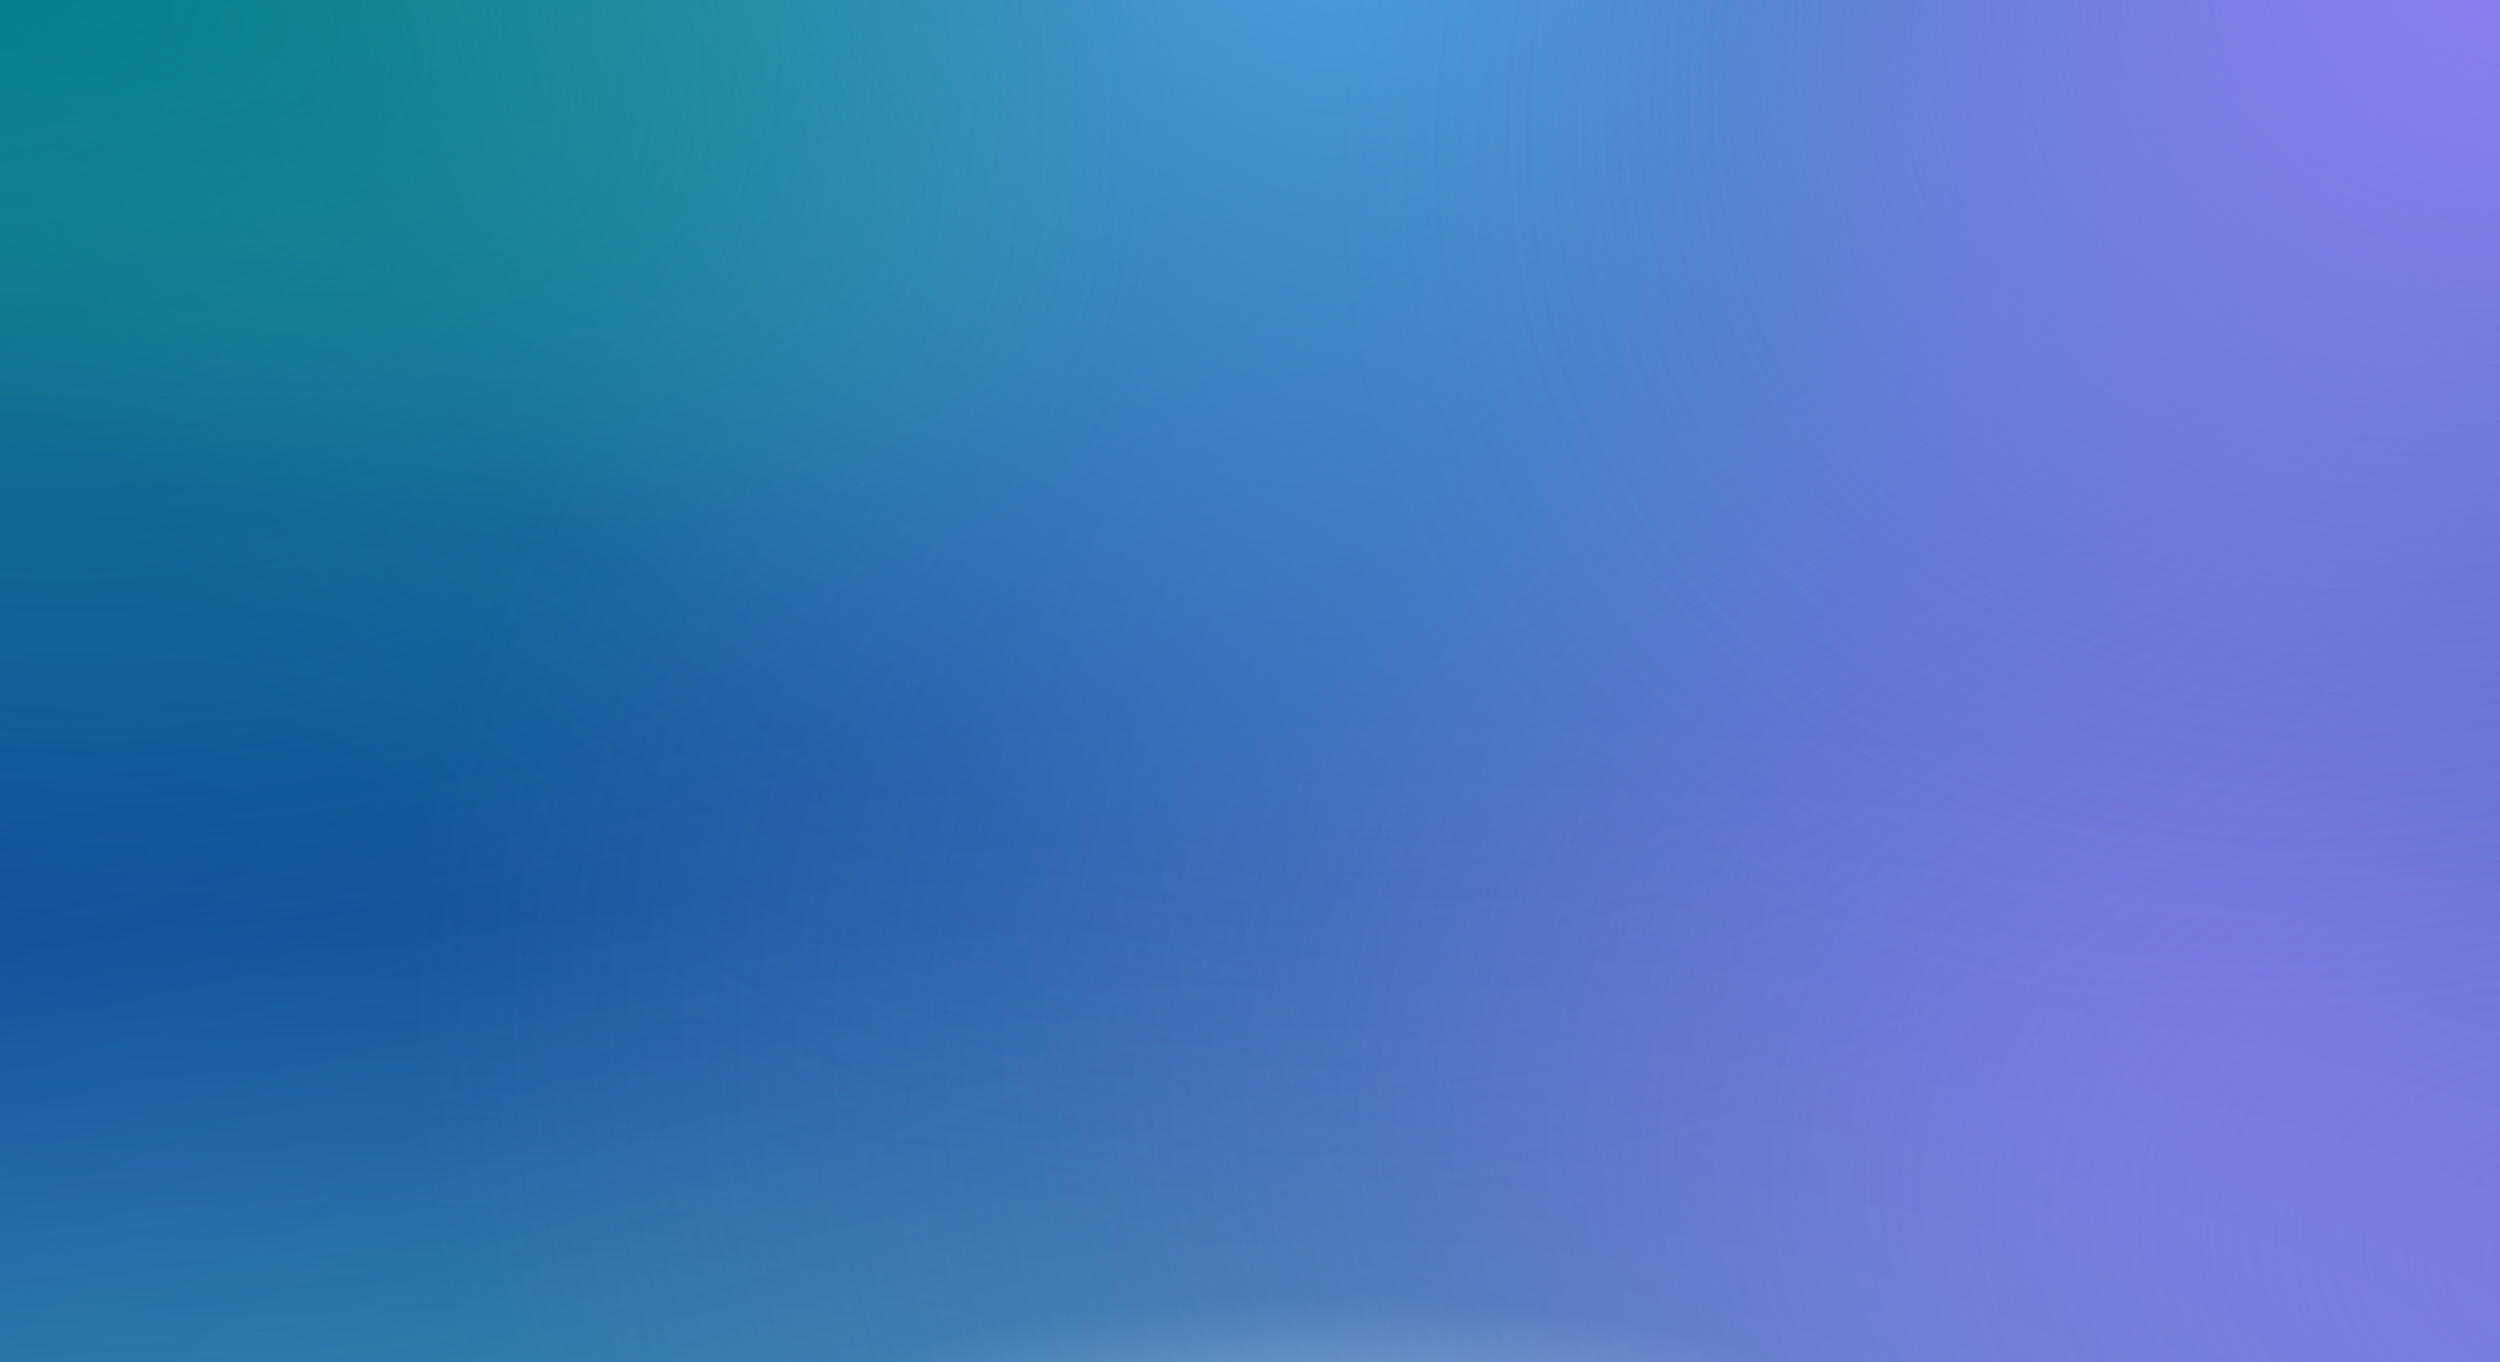 <svg width="1600" height="872" viewBox="0 0 1600 872" fill="none" xmlns="http://www.w3.org/2000/svg">
<g clip-path="url(#clip0_5528_7175)">
<rect width="1600" height="872" fill="white"/>
<g filter="url(#filter0_f_5528_7175)">
<path d="M-80 -80H1680V952H-80V-80Z" fill="#006A7A"/>
<path d="M-80 -80H1680V952H-80V-80Z" fill="url(#paint0_radial_5528_7175)" fill-opacity="0.4"/>
<path d="M-80 -80H1680V952H-80V-80Z" fill="url(#paint1_radial_5528_7175)" fill-opacity="0.6"/>
<path d="M-80 -80H1680V952H-80V-80Z" fill="url(#paint2_radial_5528_7175)"/>
<path d="M-80 -80H1680V952H-80V-80Z" fill="url(#paint3_radial_5528_7175)"/>
<path d="M-80 -80H1680V952H-80V-80Z" fill="url(#paint4_radial_5528_7175)"/>
<path d="M-80 -80H1680V952H-80V-80Z" fill="url(#paint5_radial_5528_7175)" fill-opacity="0.6"/>
<path d="M-80 -80H1680V952H-80V-80Z" fill="url(#paint6_radial_5528_7175)" fill-opacity="0.8"/>
<path d="M-80 -80H1680V952H-80V-80Z" fill="url(#paint7_radial_5528_7175)"/>
<path d="M-80 -80H1680V952H-80V-80Z" fill="url(#paint8_radial_5528_7175)" fill-opacity="0.6"/>
<path d="M-80 -80H1680V952H-80V-80Z" fill="url(#paint9_radial_5528_7175)" fill-opacity="0.4"/>
</g>
</g>
<defs>
<filter id="filter0_f_5528_7175" x="-160" y="-160" width="1920" height="1192" filterUnits="userSpaceOnUse" color-interpolation-filters="sRGB">
<feFlood flood-opacity="0" result="BackgroundImageFix"/>
<feBlend mode="normal" in="SourceGraphic" in2="BackgroundImageFix" result="shape"/>
<feGaussianBlur stdDeviation="40" result="effect1_foregroundBlur_5528_7175"/>
</filter>
<radialGradient id="paint0_radial_5528_7175" cx="0" cy="0" r="1" gradientUnits="userSpaceOnUse" gradientTransform="translate(-80 551.562) rotate(-3.757) scale(1763.79 549.721)">
<stop stop-color="#2929CC"/>
<stop offset="0.424" stop-color="#2929CC" stop-opacity="0.8"/>
<stop offset="1" stop-color="#2929CC" stop-opacity="0"/>
</radialGradient>
<radialGradient id="paint1_radial_5528_7175" cx="0" cy="0" r="1" gradientUnits="userSpaceOnUse" gradientTransform="translate(-80 1116.48) rotate(-5.339) scale(1767.67 510.302)">
<stop stop-color="#519DE0"/>
<stop offset="1" stop-color="#519DE0" stop-opacity="0"/>
</radialGradient>
<radialGradient id="paint2_radial_5528_7175" cx="0" cy="0" r="1" gradientUnits="userSpaceOnUse" gradientTransform="translate(1438.55 674.154) rotate(-151.363) scale(855.384 601.163)">
<stop stop-color="#7575E0"/>
<stop offset="0.759" stop-color="#7575E0" stop-opacity="0.1"/>
<stop offset="1" stop-color="#7575E0" stop-opacity="0"/>
</radialGradient>
<radialGradient id="paint3_radial_5528_7175" cx="0" cy="0" r="1" gradientUnits="userSpaceOnUse" gradientTransform="translate(1680 820.519) rotate(-163.196) scale(1838.5 1334.49)">
<stop stop-color="#7575E0"/>
<stop offset="0.786" stop-color="#7575E0" stop-opacity="0"/>
</radialGradient>
<radialGradient id="paint4_radial_5528_7175" cx="0" cy="0" r="1" gradientUnits="userSpaceOnUse" gradientTransform="translate(856.1 -80) rotate(76.619) scale(843.667 861.209)">
<stop stop-color="#519DE0"/>
<stop offset="0.759" stop-color="#519DE0" stop-opacity="0.1"/>
<stop offset="1" stop-color="#519DE0" stop-opacity="0"/>
</radialGradient>
<radialGradient id="paint5_radial_5528_7175" cx="0" cy="0" r="1" gradientUnits="userSpaceOnUse" gradientTransform="translate(-80 -58.5) rotate(21.584) scale(860.597 624.921)">
<stop stop-color="#007C8F"/>
<stop offset="1" stop-color="#33B8A6" stop-opacity="0"/>
<stop offset="1" stop-color="#007C8F" stop-opacity="0"/>
</radialGradient>
<radialGradient id="paint6_radial_5528_7175" cx="0" cy="0" r="1" gradientUnits="userSpaceOnUse" gradientTransform="translate(1680 -98.275) rotate(145.497) scale(897.651 657.482)">
<stop stop-color="#8F7FF5"/>
<stop offset="0.838" stop-color="#8F7FF5" stop-opacity="0.1"/>
<stop offset="1" stop-color="#8F7FF5" stop-opacity="0"/>
</radialGradient>
<radialGradient id="paint7_radial_5528_7175" cx="0" cy="0" r="1" gradientUnits="userSpaceOnUse" gradientTransform="translate(1680 -98.275) rotate(144.542) scale(833.903 611.234)">
<stop stop-color="#8F7FF5"/>
<stop offset="0.759" stop-color="#8F7FF5" stop-opacity="0.1"/>
<stop offset="1" stop-color="#8F7FF5" stop-opacity="0"/>
</radialGradient>
<radialGradient id="paint8_radial_5528_7175" cx="0" cy="0" r="1" gradientUnits="userSpaceOnUse" gradientTransform="translate(-80 -58.5) rotate(18.171) scale(841.096 313.604)">
<stop stop-color="#007C8F"/>
<stop offset="1" stop-color="#33B8A6" stop-opacity="0"/>
<stop offset="1" stop-color="#007C8F" stop-opacity="0"/>
</radialGradient>
<radialGradient id="paint9_radial_5528_7175" cx="0" cy="0" r="1" gradientUnits="userSpaceOnUse" gradientTransform="translate(851.7 952) rotate(-90) scale(495.534 1566.13)">
<stop stop-color="white"/>
<stop offset="0.245" stop-color="white" stop-opacity="0.2"/>
<stop offset="1" stop-color="white" stop-opacity="0"/>
</radialGradient>
<clipPath id="clip0_5528_7175">
<rect width="1600" height="872" fill="white"/>
</clipPath>
</defs>
</svg>
